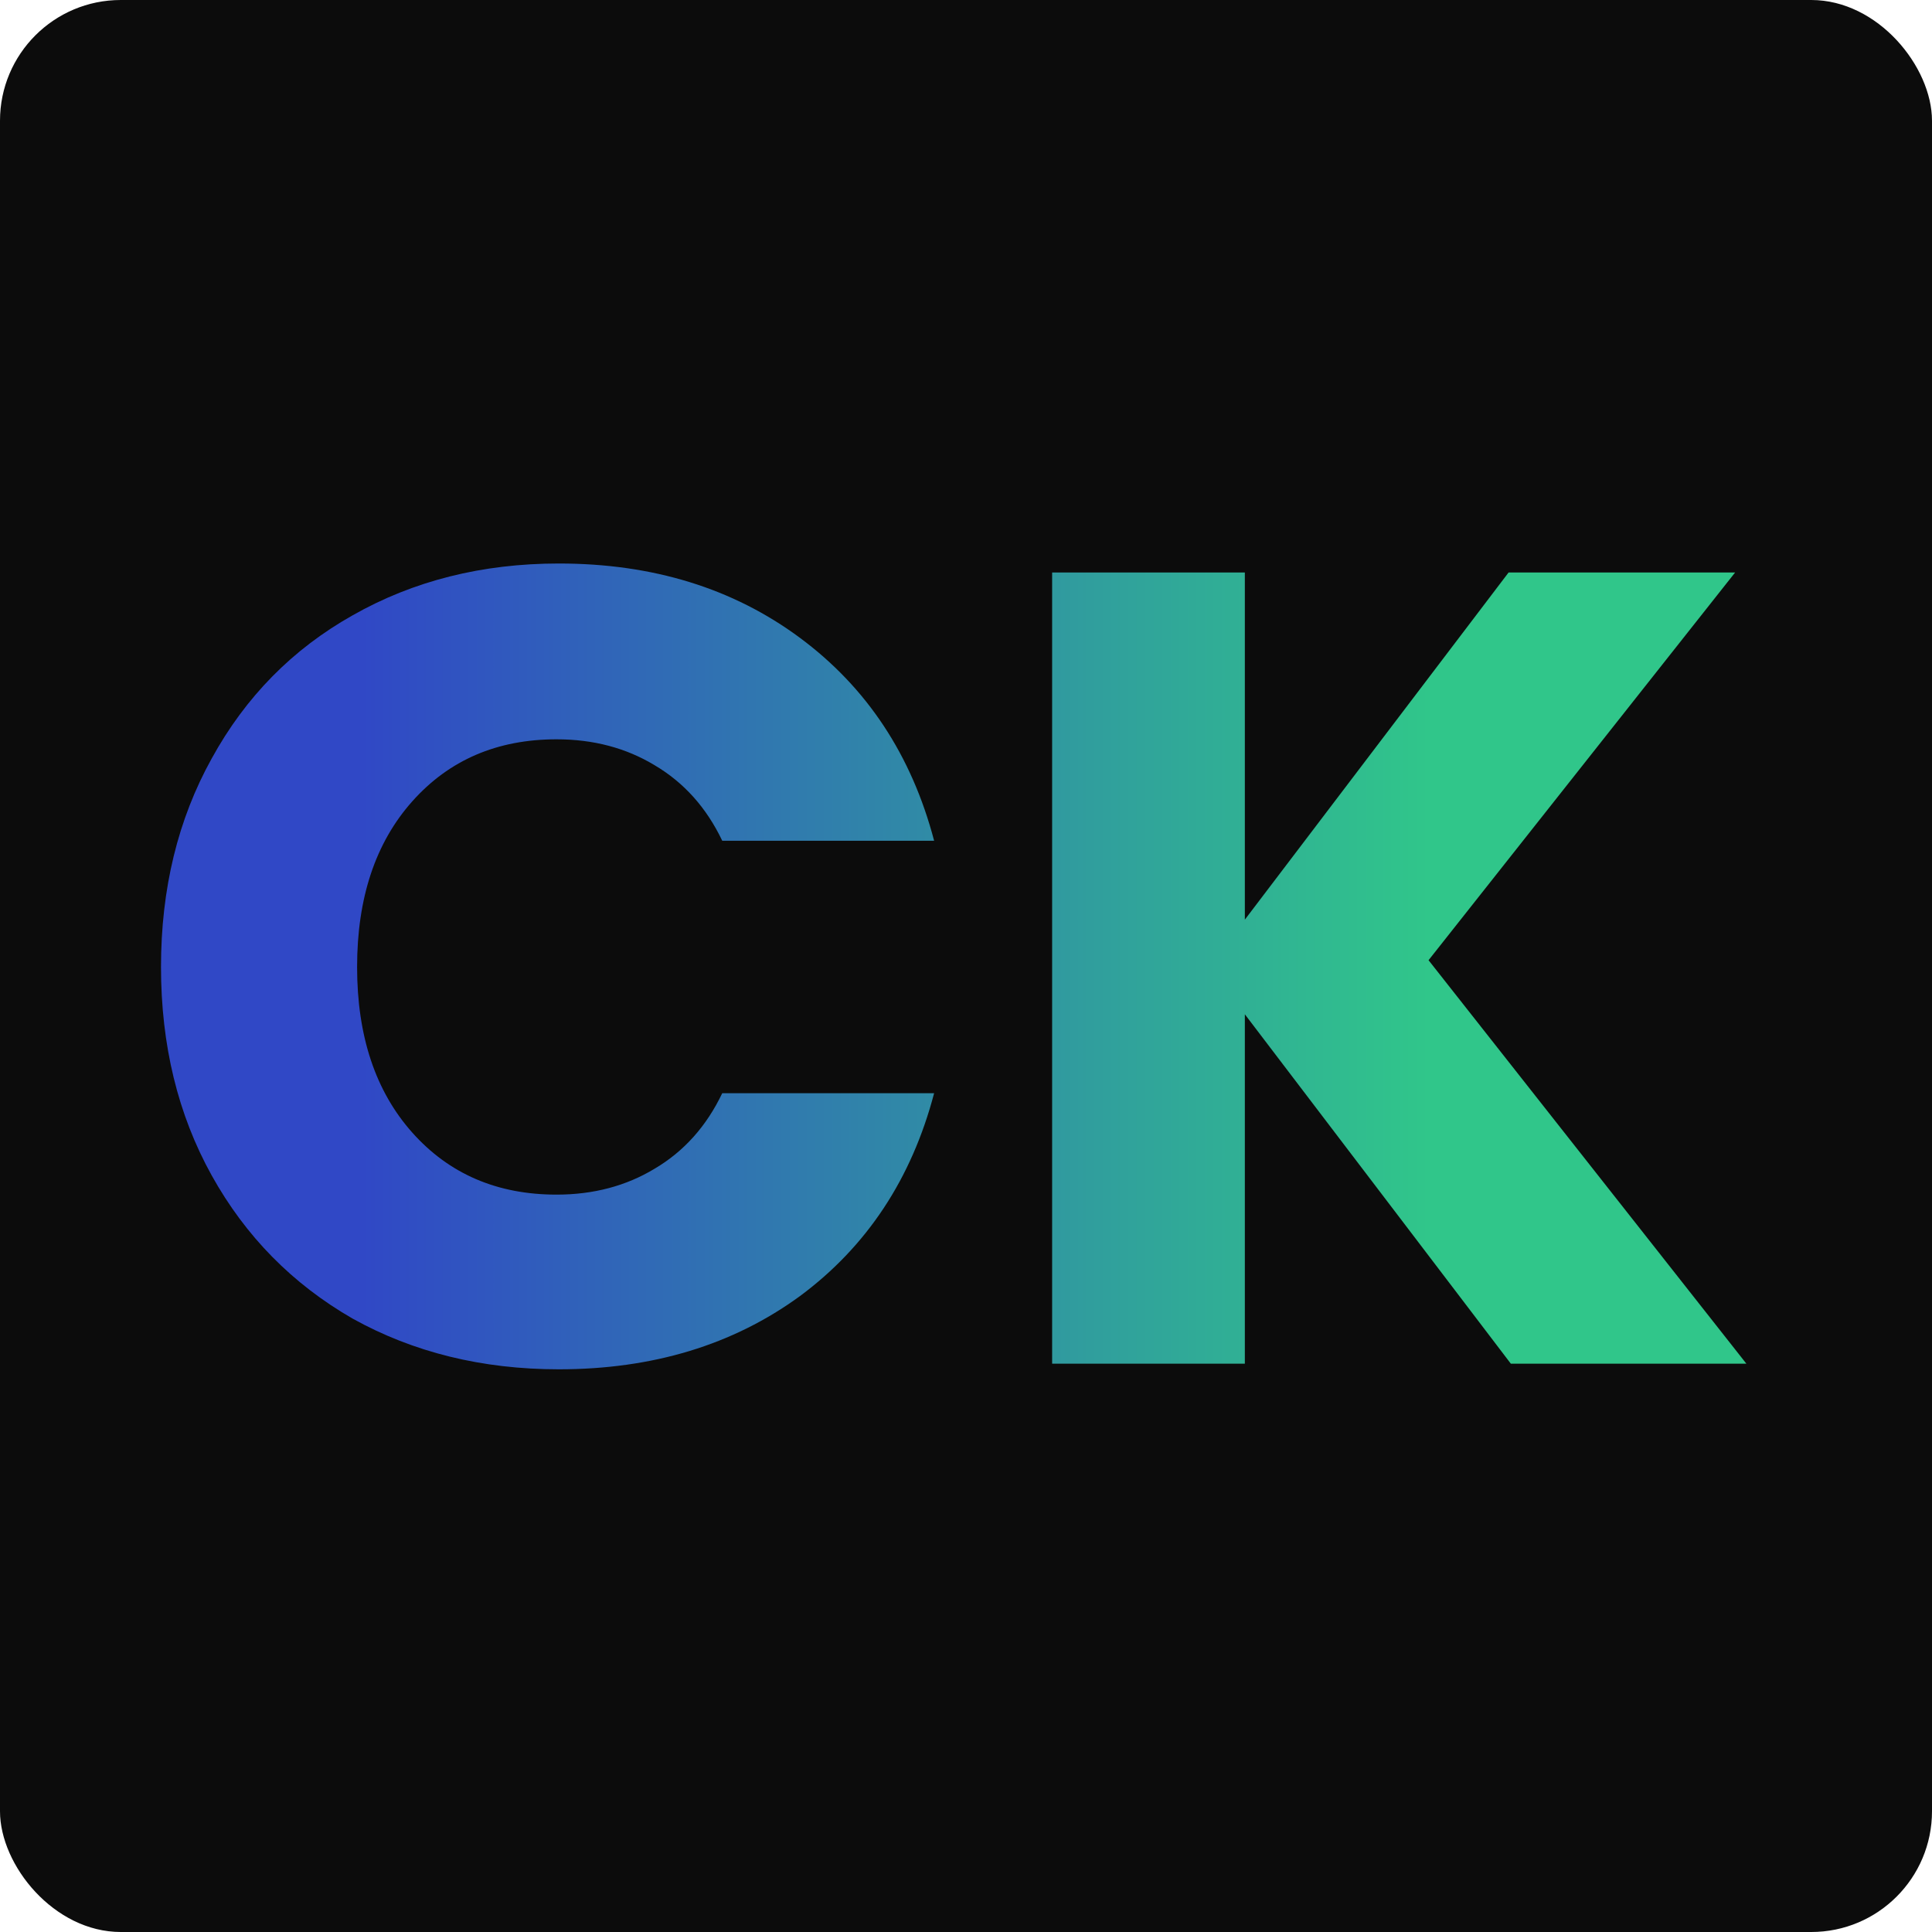 <svg width="48" height="48" viewBox="0 0 48 48" fill="none" xmlns="http://www.w3.org/2000/svg">
<rect width="48" height="48" rx="3" fill="#0C0C0C"/>
<path d="M4 24.024C4 22.083 4.42 20.356 5.26 18.844C6.1 17.313 7.267 16.128 8.76 15.288C10.272 14.429 11.98 14 13.884 14C16.217 14 18.215 14.616 19.876 15.848C21.537 17.08 22.648 18.76 23.208 20.888H17.944C17.552 20.067 16.992 19.441 16.264 19.012C15.555 18.583 14.743 18.368 13.828 18.368C12.353 18.368 11.159 18.881 10.244 19.908C9.329 20.935 8.872 22.307 8.872 24.024C8.872 25.741 9.329 27.113 10.244 28.14C11.159 29.167 12.353 29.68 13.828 29.68C14.743 29.68 15.555 29.465 16.264 29.036C16.992 28.607 17.552 27.981 17.944 27.16H23.208C22.648 29.288 21.537 30.968 19.876 32.2C18.215 33.413 16.217 34.02 13.884 34.02C11.98 34.02 10.272 33.6 8.76 32.76C7.267 31.901 6.1 30.716 5.26 29.204C4.42 27.692 4 25.965 4 24.024ZM37.536 33.88L30.928 25.2V33.88H26.14V14.224H30.928V22.848L37.48 14.224H43.108L35.492 23.856L43.388 33.88H37.536Z" fill="url(#paint0_linear_57_18)"/>
<defs>
<linearGradient id="paint0_linear_57_18" x1="9.002" y1="23.88" x2="35.502" y2="23.88" gradientUnits="userSpaceOnUse">
<stop stop-color="#3048C6"/>
<stop offset="1" stop-color="#30C68A"/>
</linearGradient>
</defs>
</svg>
